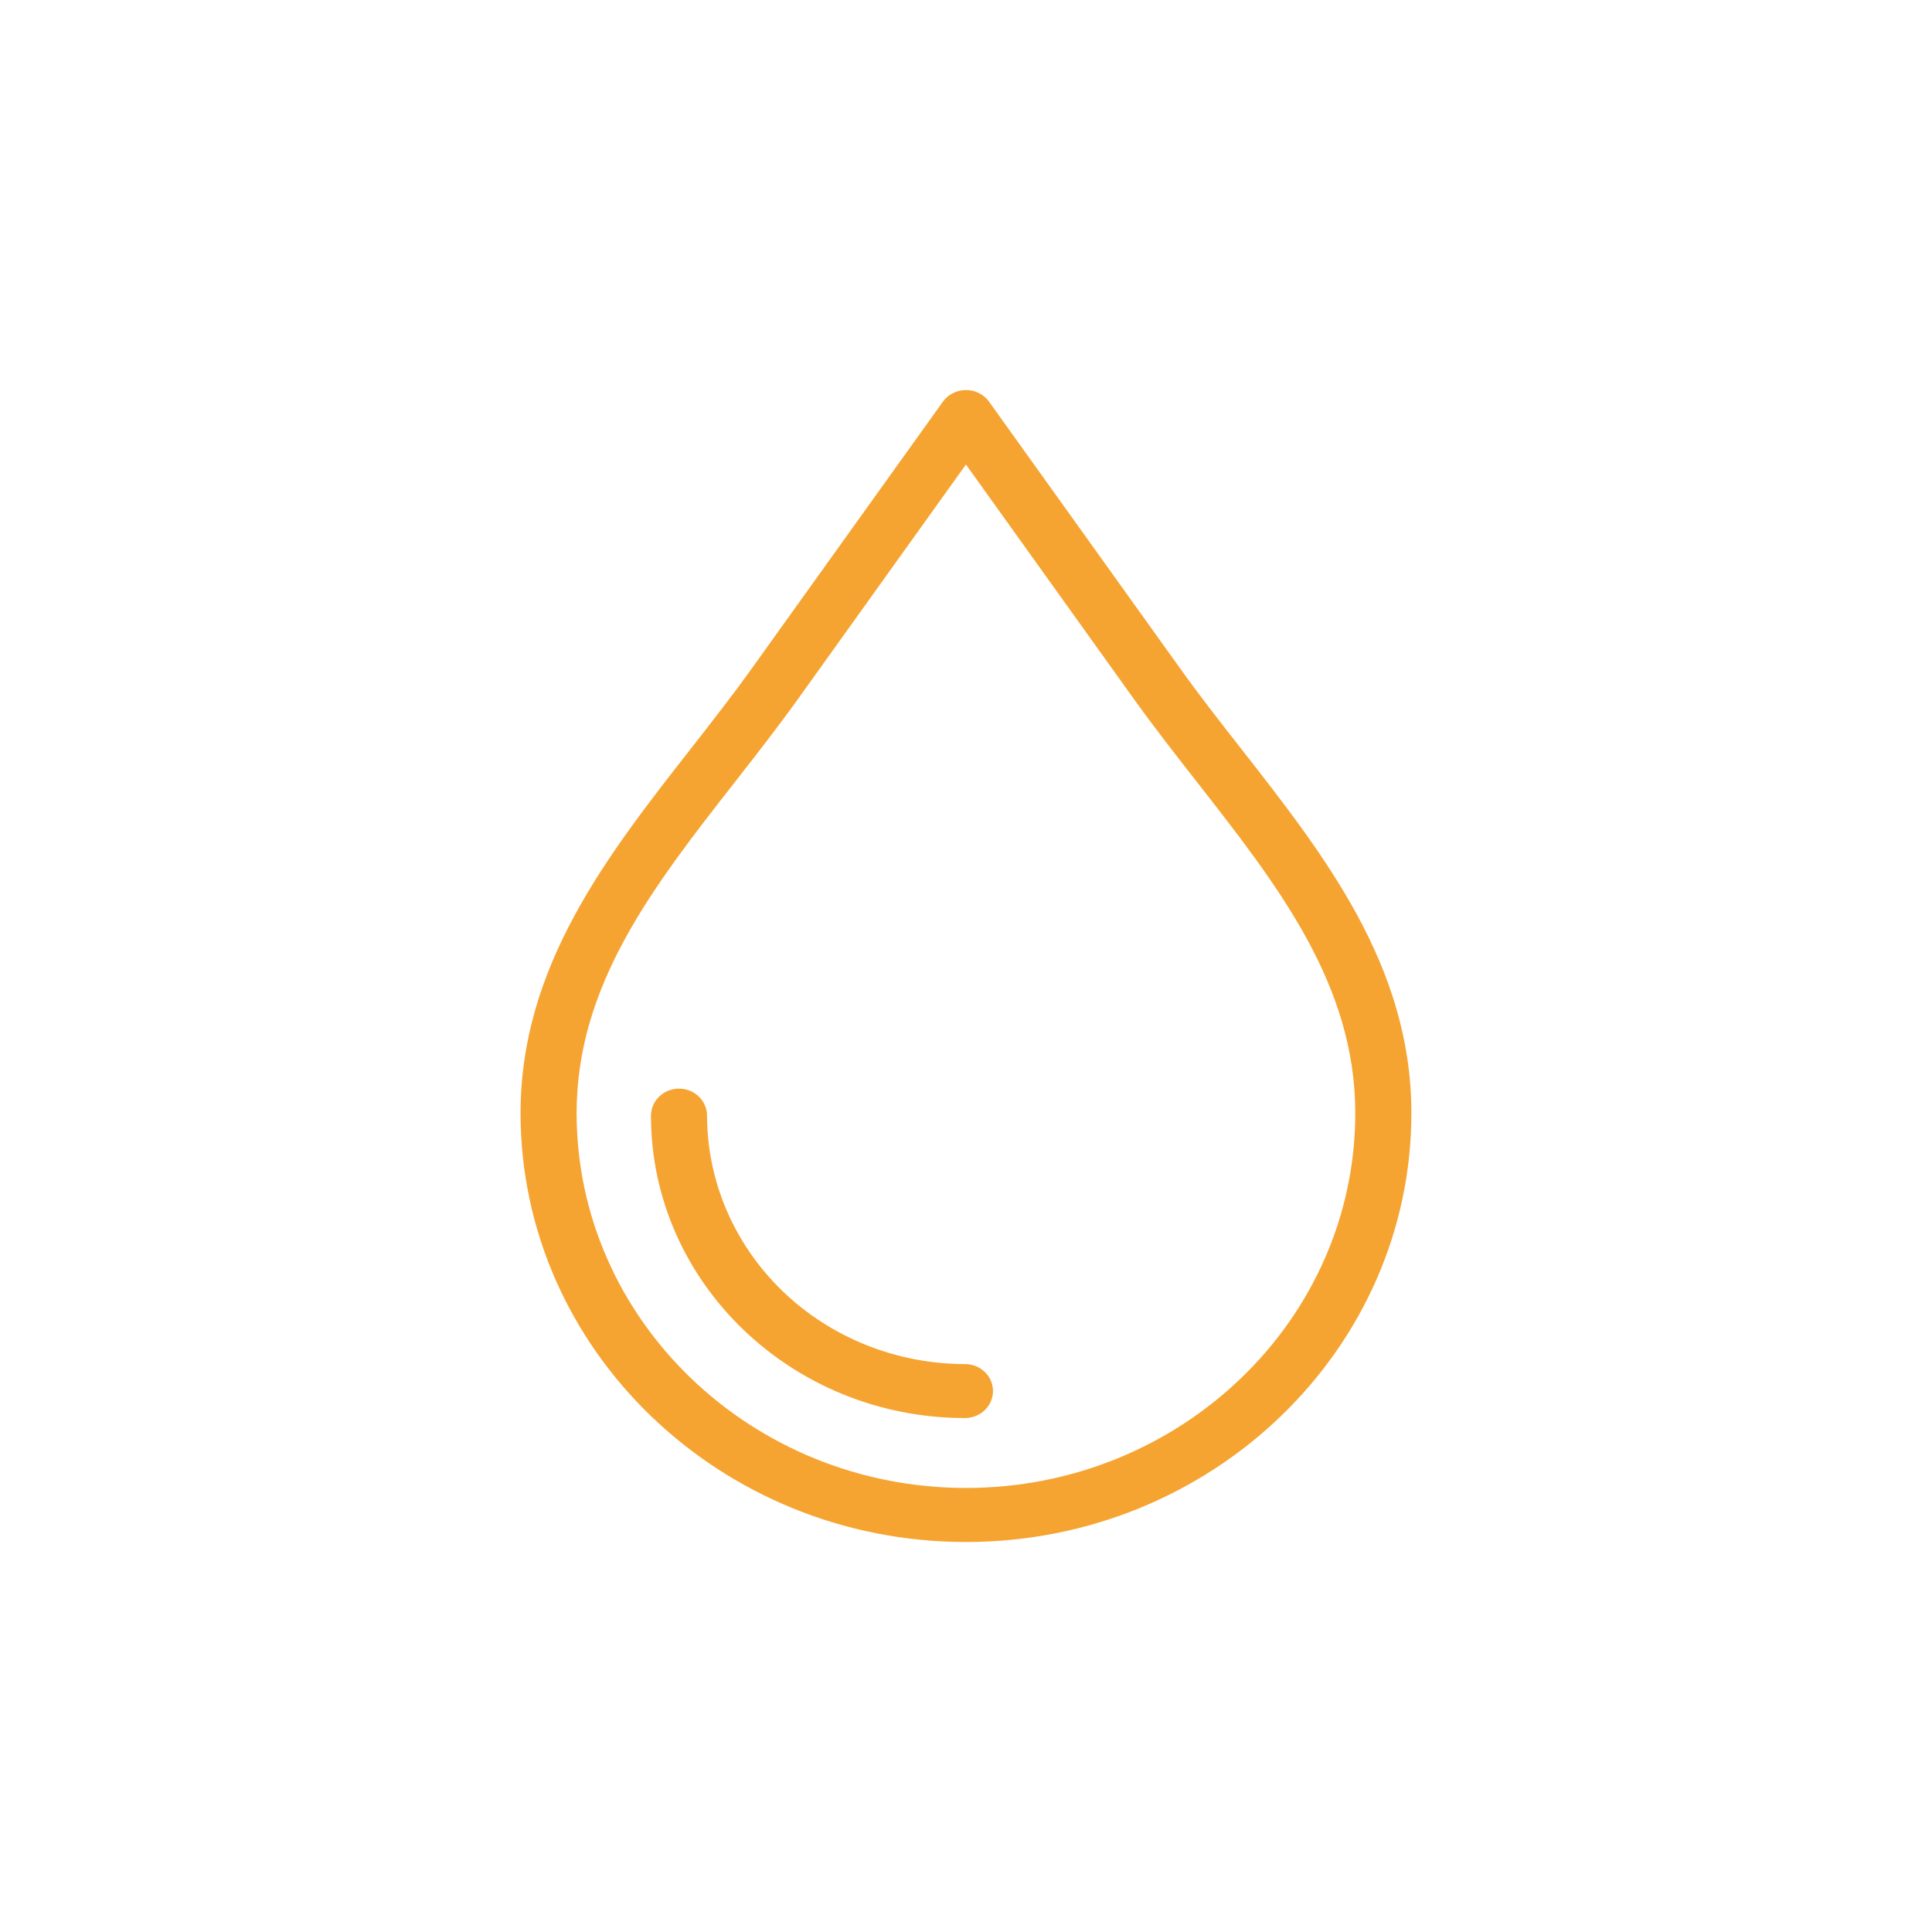 <?xml version="1.0" encoding="utf-8"?>
<!-- Generator: Adobe Illustrator 16.0.0, SVG Export Plug-In . SVG Version: 6.00 Build 0)  -->
<!DOCTYPE svg PUBLIC "-//W3C//DTD SVG 1.1//EN" "http://www.w3.org/Graphics/SVG/1.1/DTD/svg11.dtd">
<svg version="1.1" id="Layer_1" xmlns="http://www.w3.org/2000/svg" xmlns:xlink="http://www.w3.org/1999/xlink" x="0px" y="0px"
	 width="43.605px" height="43.605px" viewBox="0 0 43.605 43.605" enable-background="new 0 0 43.605 43.605" xml:space="preserve">
<path fill="#F6A431" d="M22.412,31.395c0,0.161-0.066,0.316-0.185,0.431s-0.28,0.179-0.448,0.179c-3.908,0-7.087-3.062-7.087-6.825
	c0-0.162,0.067-0.316,0.186-0.431s0.279-0.179,0.447-0.179s0.329,0.064,0.447,0.179c0.119,0.114,0.186,0.269,0.186,0.431
	c0.002,1.486,0.616,2.911,1.707,3.963c1.092,1.051,2.571,1.642,4.115,1.644c0.168,0,0.329,0.064,0.448,0.179
	S22.412,31.234,22.412,31.395z M21.802,33.583c-4.846,0-8.788-3.796-8.788-8.462c0-2.903,1.743-5.132,3.588-7.49
	c0.469-0.6,0.953-1.219,1.401-1.844l3.798-5.303l3.798,5.303c0.448,0.625,0.932,1.245,1.401,1.844
	c1.845,2.358,3.588,4.587,3.588,7.49C30.59,29.788,26.648,33.583,21.802,33.583z M28.012,16.898
	c-0.461-0.589-0.938-1.198-1.37-1.803l-4.319-6.029c-0.058-0.082-0.136-0.148-0.227-0.193c-0.09-0.046-0.191-0.07-0.294-0.07
	s-0.204,0.024-0.294,0.07c-0.091,0.045-0.169,0.111-0.227,0.193l-4.319,6.029c-0.433,0.604-0.909,1.214-1.37,1.803
	c-1.89,2.415-3.843,4.912-3.843,8.224c0,5.338,4.509,9.681,10.053,9.681s10.053-4.343,10.053-9.681
	C31.855,21.81,29.902,19.313,28.012,16.898z"/>
</svg>
